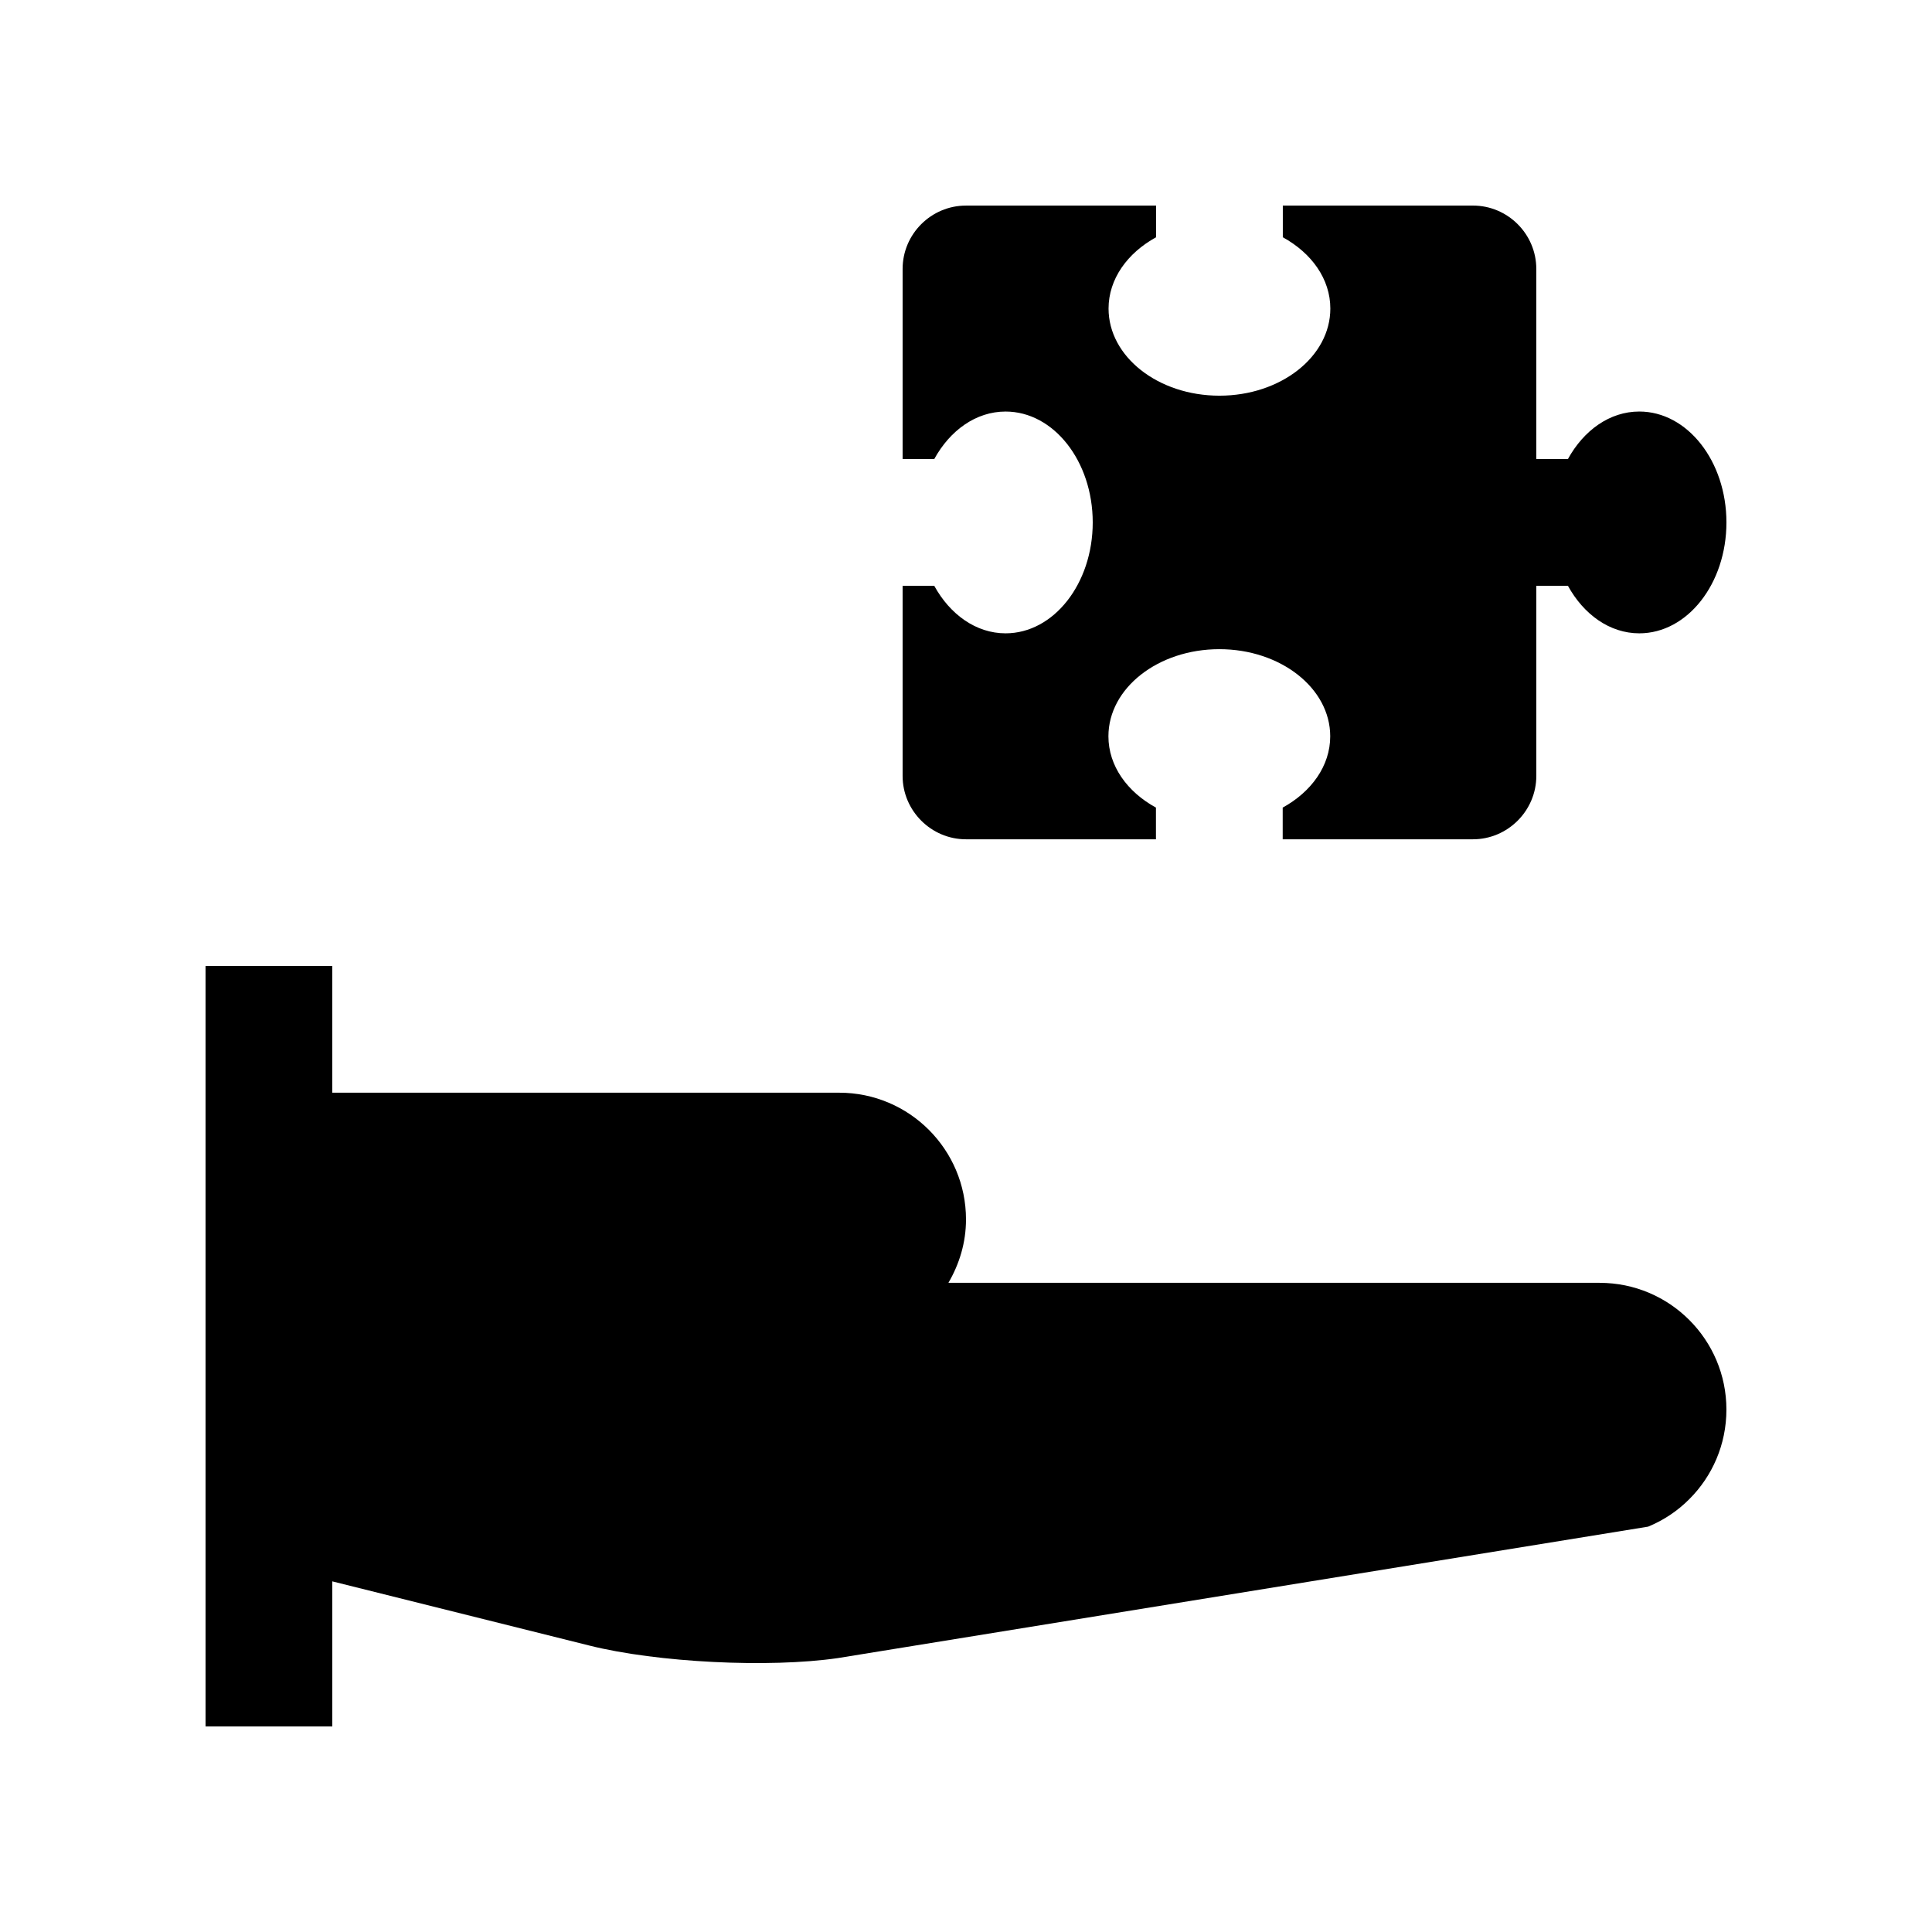 <?xml version="1.0" encoding="UTF-8"?>
<!-- Uploaded to: SVG Repo, www.svgrepo.com, Generator: SVG Repo Mixer Tools -->
<svg fill="#000000" width="800px" height="800px" version="1.1" viewBox="144 144 512 512" xmlns="http://www.w3.org/2000/svg">
 <g>
  <path d="m567.93 483.96h-172.59c2.887-4.953 4.66-10.625 4.66-16.793 0-18.535-15.039-33.59-33.59-33.59h-134.35v-33.578h-33.586v201.52h33.59v-38.441l68.176 17.023c17.926 4.492 47.543 5.969 65.812 3.309l214.72-34.832c4.117-1.703 7.809-4.16 10.906-7.281 6.086-6.066 9.84-14.465 9.84-23.746 0-18.535-15.039-33.586-33.59-33.586z"/>
  <path d="m578.43 253.06c-7.844 0-14.73 4.988-18.914 12.594h-8.379v-50.383c0-9.25-7.562-16.793-16.793-16.793h-50.383v8.398c7.609 4.168 12.594 11.055 12.594 18.895 0 12.758-13.156 23.09-29.391 23.09s-29.383-10.332-29.383-23.09c0-7.84 5.004-14.727 12.594-18.895v-8.398l-50.379 0.004c-9.234 0-16.793 7.547-16.793 16.793v50.383h8.383c4.18-7.609 11.07-12.594 18.906-12.594 12.742 0 23.094 13.156 23.094 29.387 0 16.234-10.352 29.387-23.094 29.387-7.84 0-14.727-5.004-18.906-12.594h-8.383v50.383c0 9.219 7.562 16.793 16.793 16.793h50.344v-8.398c-7.609-4.168-12.594-11.055-12.594-18.895 0-12.762 13.156-23.09 29.391-23.09 16.238 0 29.387 10.332 29.387 23.09 0 7.84-5.004 14.727-12.594 18.895v8.398h50.418c9.23 0 16.793-7.578 16.793-16.793v-50.383h8.379c4.18 7.594 11.07 12.594 18.914 12.594 12.742 0 23.09-13.148 23.09-29.387-0.004-16.242-10.352-29.391-23.094-29.391z"/>
 </g>
</svg>